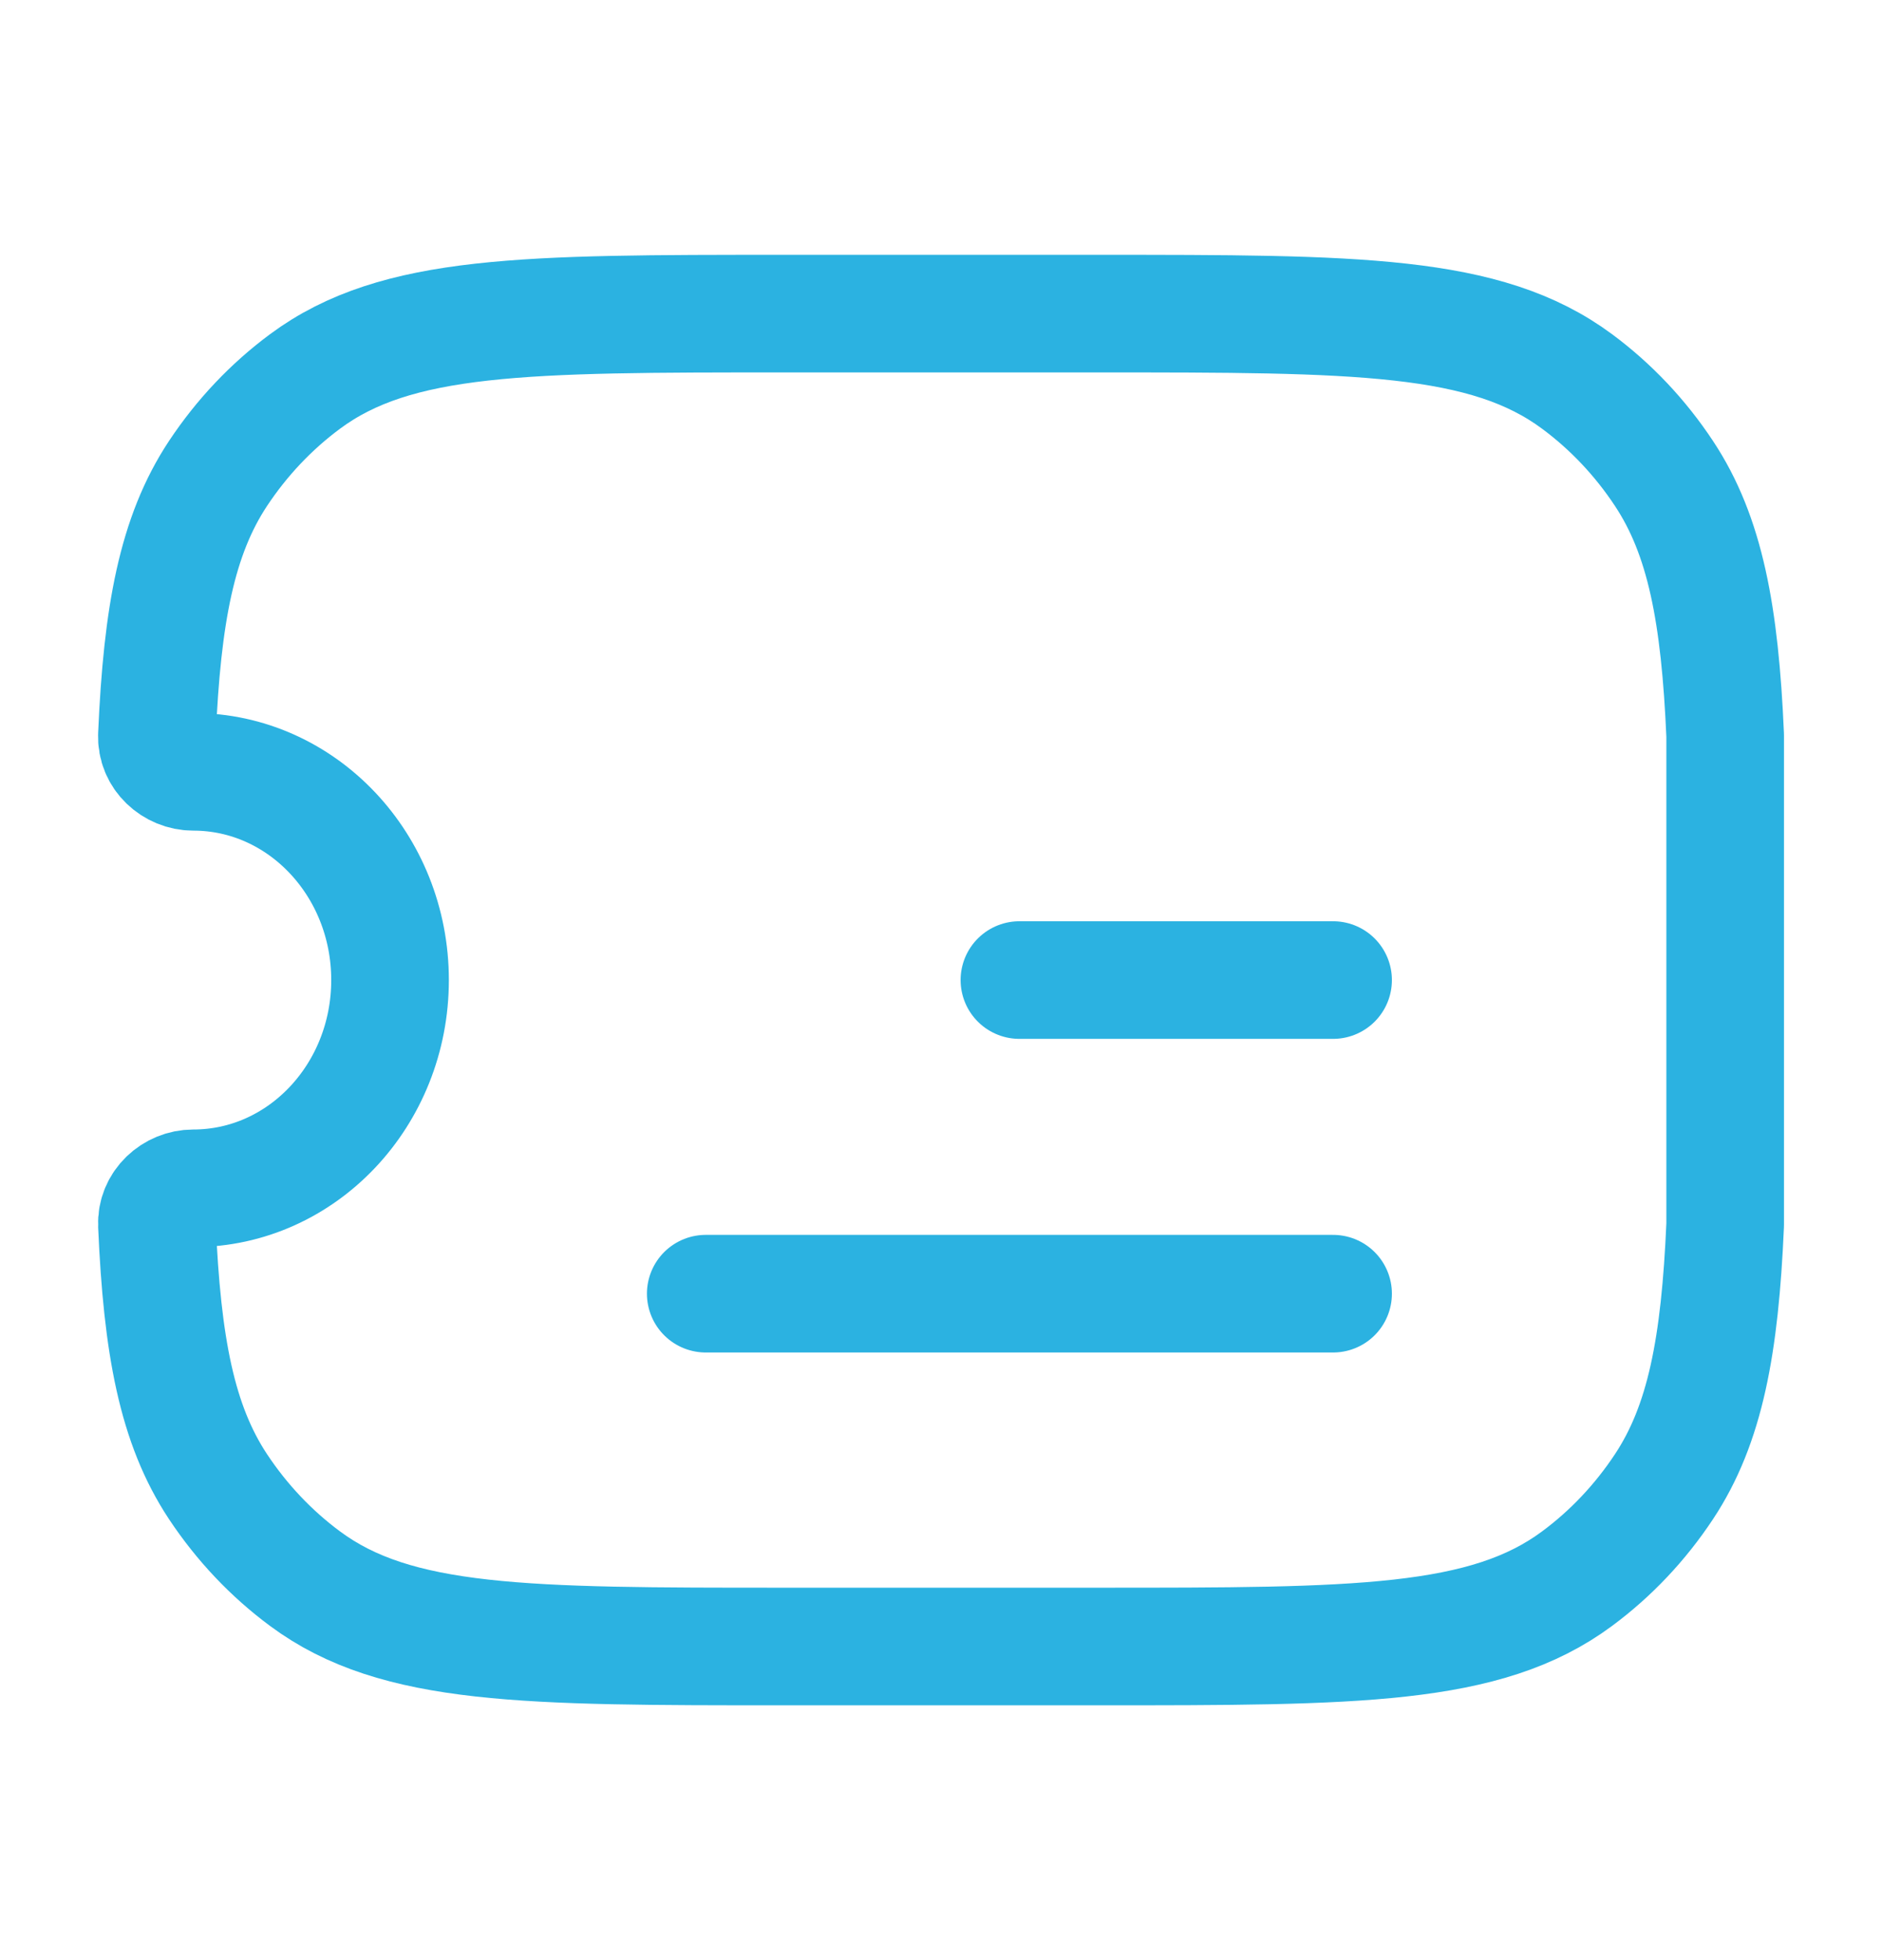 <svg width="24" height="25" viewBox="0 0 24 25" fill="none" xmlns="http://www.w3.org/2000/svg">
<path d="M22 9.379C21.933 7.837 21.746 6.833 21.22 6.039C20.918 5.582 20.543 5.185 20.111 4.865C18.945 4 17.299 4 14.008 4H9.993C6.702 4 5.056 4 3.89 4.865C3.458 5.185 3.083 5.582 2.78 6.039C2.255 6.833 2.068 7.837 2.001 9.378C1.989 9.642 2.216 9.844 2.465 9.844C3.851 9.844 4.974 11.033 4.974 12.5C4.974 13.967 3.851 15.156 2.465 15.156C2.216 15.156 1.989 15.358 2.001 15.622C2.068 17.163 2.255 18.167 2.78 18.961C3.083 19.418 3.458 19.815 3.89 20.135C5.056 21 6.702 21 9.993 21H14.008C17.299 21 18.945 21 20.111 20.135C20.543 19.815 20.918 19.418 21.22 18.961C21.746 18.167 21.933 17.163 22 15.621V9.379Z" stroke="#2BB2E1" stroke-width="1.5" stroke-linejoin="round"/>
<path d="M13 12.5L17 12.5" stroke="#2BB2E1" stroke-width="1.5" stroke-linecap="round" stroke-linejoin="round"/>
<path d="M9 16.5L17 16.5" stroke="#2BB2E1" stroke-width="1.5" stroke-linecap="round" stroke-linejoin="round"/>
</svg>
